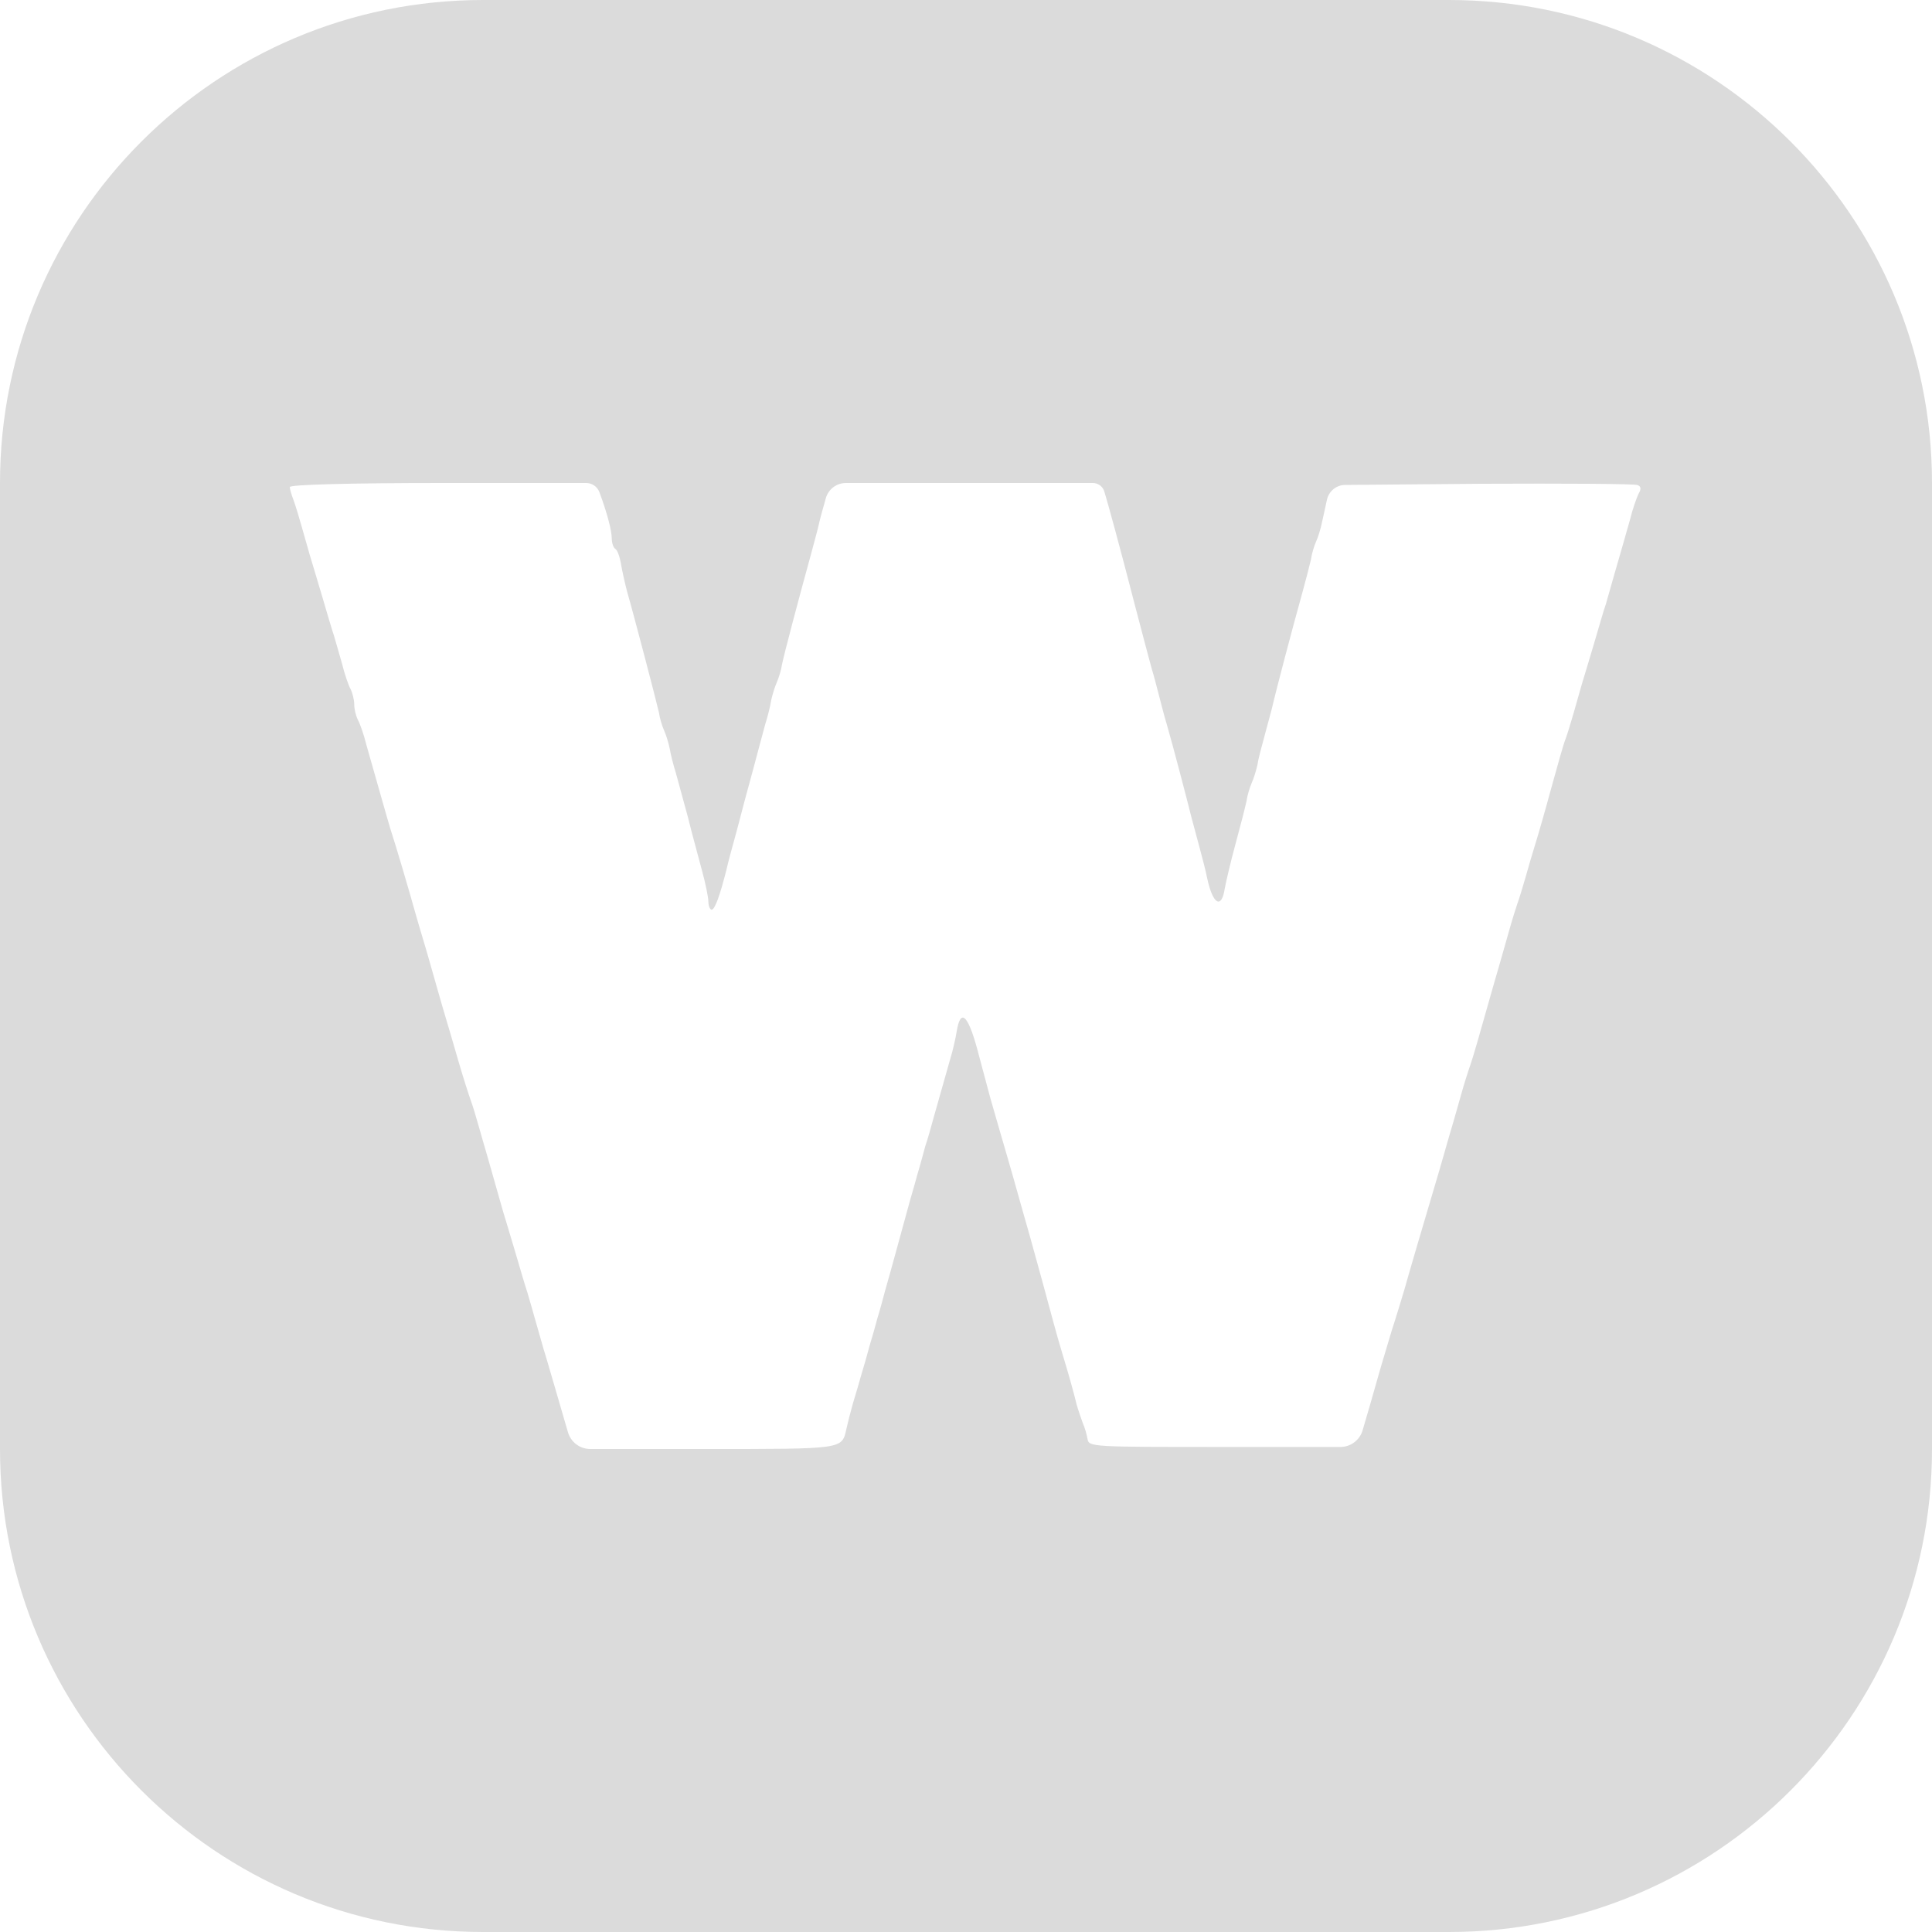 <svg width="20" height="20" viewBox="0 0 20 20" fill="none" xmlns="http://www.w3.org/2000/svg">
<path d="M0 10V15C0 17.761 2.239 20 5 20H10H15C17.761 20 20 17.761 20 15V10V5C20 2.239 17.761 6.67148e-08 15 1.49012e-07L10 2.98023e-07L5 1.49012e-07C2.239 6.67148e-08 0 2.239 0 5V10ZM6.204 5.092C6.283 5.304 6.333 5.492 6.333 5.575C6.333 5.621 6.35 5.671 6.371 5.683C6.392 5.696 6.417 5.767 6.429 5.842C6.442 5.917 6.471 6.046 6.492 6.125C6.562 6.367 6.796 7.263 6.821 7.375C6.829 7.433 6.854 7.517 6.875 7.562C6.896 7.608 6.921 7.692 6.933 7.75C6.942 7.808 6.971 7.921 6.996 8C7.017 8.079 7.075 8.287 7.121 8.458C7.162 8.629 7.233 8.879 7.267 9.012C7.304 9.146 7.333 9.292 7.333 9.333C7.333 9.379 7.35 9.417 7.367 9.417C7.4 9.417 7.454 9.267 7.521 9C7.533 8.942 7.583 8.758 7.629 8.592C7.671 8.429 7.746 8.146 7.796 7.967C7.842 7.792 7.9 7.579 7.921 7.5C7.946 7.421 7.975 7.308 7.983 7.25C7.996 7.192 8.021 7.108 8.042 7.062C8.062 7.017 8.088 6.933 8.096 6.875C8.117 6.771 8.271 6.188 8.392 5.75C8.425 5.625 8.467 5.475 8.479 5.417C8.492 5.358 8.525 5.242 8.55 5.154V5.154C8.577 5.063 8.661 5 8.757 5H11.313C11.369 5 11.419 5.038 11.433 5.092V5.092C11.471 5.217 11.588 5.642 11.75 6.271C11.821 6.546 11.9 6.838 11.921 6.917C11.946 6.996 11.979 7.129 12 7.208C12.021 7.287 12.054 7.421 12.079 7.5C12.142 7.717 12.292 8.292 12.333 8.458C12.354 8.537 12.392 8.679 12.417 8.771C12.442 8.863 12.479 9.004 12.496 9.088C12.554 9.363 12.646 9.417 12.679 9.196C12.692 9.125 12.742 8.912 12.792 8.729C12.842 8.546 12.892 8.35 12.904 8.292C12.912 8.233 12.938 8.15 12.958 8.104C12.979 8.058 13.004 7.975 13.017 7.917C13.025 7.858 13.058 7.737 13.083 7.646C13.108 7.554 13.146 7.412 13.167 7.333C13.208 7.15 13.387 6.475 13.479 6.146C13.517 6.008 13.558 5.85 13.571 5.792C13.579 5.733 13.604 5.65 13.625 5.604C13.646 5.558 13.671 5.475 13.683 5.417C13.696 5.358 13.721 5.246 13.738 5.167V5.167C13.76 5.081 13.837 5.02 13.926 5.02L15.333 5.008C16.192 5.004 16.921 5.008 16.95 5.021C16.988 5.033 16.992 5.062 16.962 5.112C16.942 5.154 16.9 5.271 16.875 5.375C16.846 5.479 16.808 5.608 16.792 5.667C16.775 5.725 16.738 5.854 16.708 5.958C16.679 6.062 16.642 6.192 16.625 6.25C16.604 6.308 16.55 6.496 16.5 6.667C16.45 6.838 16.392 7.025 16.375 7.083C16.358 7.142 16.321 7.271 16.292 7.375C16.262 7.479 16.225 7.6 16.208 7.646C16.188 7.692 16.125 7.917 16.062 8.146C16 8.375 15.925 8.637 15.896 8.729C15.867 8.821 15.821 8.979 15.792 9.083C15.762 9.188 15.725 9.308 15.708 9.354C15.692 9.4 15.654 9.521 15.625 9.625C15.596 9.729 15.558 9.858 15.542 9.917C15.525 9.975 15.488 10.104 15.458 10.208C15.429 10.312 15.392 10.442 15.375 10.5C15.358 10.558 15.321 10.688 15.292 10.792C15.262 10.896 15.225 11.017 15.208 11.062C15.192 11.108 15.154 11.229 15.125 11.333C15.096 11.438 15.058 11.567 15.042 11.625C15.025 11.683 14.988 11.804 14.963 11.896C14.938 11.988 14.879 12.188 14.833 12.342C14.787 12.5 14.713 12.75 14.667 12.904C14.621 13.062 14.562 13.262 14.537 13.354C14.508 13.446 14.454 13.633 14.408 13.771C14.367 13.908 14.317 14.075 14.296 14.146C14.2 14.483 14.15 14.658 14.104 14.812V14.812C14.072 14.912 13.979 14.979 13.875 14.979H12.662C11.304 14.979 11.271 14.979 11.258 14.896C11.25 14.85 11.229 14.775 11.208 14.729C11.192 14.683 11.162 14.6 11.146 14.542C11.117 14.421 11.054 14.196 11 14.021C10.938 13.817 10.887 13.621 10.792 13.271C10.742 13.088 10.683 12.875 10.662 12.8C10.642 12.729 10.604 12.596 10.579 12.508C10.512 12.271 10.458 12.075 10.417 11.938C10.379 11.812 10.333 11.646 10.254 11.375C10.233 11.296 10.179 11.096 10.137 10.938C10.029 10.512 9.946 10.421 9.904 10.675C9.892 10.75 9.863 10.879 9.838 10.958C9.787 11.137 9.729 11.342 9.667 11.562C9.642 11.654 9.604 11.792 9.579 11.863C9.558 11.938 9.525 12.067 9.5 12.146C9.479 12.225 9.442 12.354 9.421 12.425C9.4 12.5 9.342 12.713 9.292 12.896C9.242 13.079 9.183 13.292 9.162 13.363C9.142 13.438 9.108 13.567 9.083 13.646C9.062 13.725 9.025 13.858 9 13.938C8.979 14.017 8.942 14.15 8.917 14.229C8.896 14.308 8.854 14.446 8.829 14.529C8.804 14.617 8.775 14.733 8.762 14.792C8.713 15.004 8.746 15 7.292 15H6.111C6.003 15 5.909 14.929 5.879 14.825V14.825C5.783 14.496 5.658 14.062 5.625 13.958C5.608 13.9 5.571 13.771 5.542 13.667C5.513 13.562 5.475 13.433 5.458 13.375C5.438 13.317 5.383 13.129 5.333 12.958C5.283 12.787 5.225 12.6 5.208 12.542C5.192 12.483 5.154 12.354 5.125 12.25C5.096 12.146 5.058 12.017 5.042 11.958C5.025 11.9 4.987 11.771 4.958 11.667C4.929 11.562 4.892 11.442 4.875 11.396C4.858 11.35 4.8 11.171 4.75 11C4.7 10.829 4.625 10.567 4.579 10.417C4.537 10.267 4.479 10.071 4.454 9.979C4.429 9.887 4.392 9.767 4.375 9.708C4.358 9.65 4.321 9.529 4.296 9.438C4.242 9.242 4.092 8.733 4.042 8.583C4.025 8.525 3.987 8.396 3.958 8.292C3.929 8.188 3.892 8.058 3.875 8C3.858 7.942 3.821 7.812 3.792 7.708C3.767 7.604 3.725 7.487 3.704 7.45C3.683 7.408 3.667 7.338 3.667 7.292C3.667 7.246 3.65 7.175 3.629 7.133C3.608 7.096 3.567 6.979 3.542 6.875C3.513 6.771 3.475 6.642 3.458 6.583C3.438 6.525 3.383 6.338 3.333 6.167C3.283 5.996 3.225 5.808 3.208 5.75C3.192 5.692 3.154 5.562 3.125 5.458C3.096 5.354 3.058 5.229 3.038 5.175C3.017 5.121 3 5.062 3 5.042C3 5.017 3.608 5 4.583 5H6.068C6.128 5 6.181 5.036 6.204 5.092V5.092Z" fill="#DBDBDB"/>
</svg>
